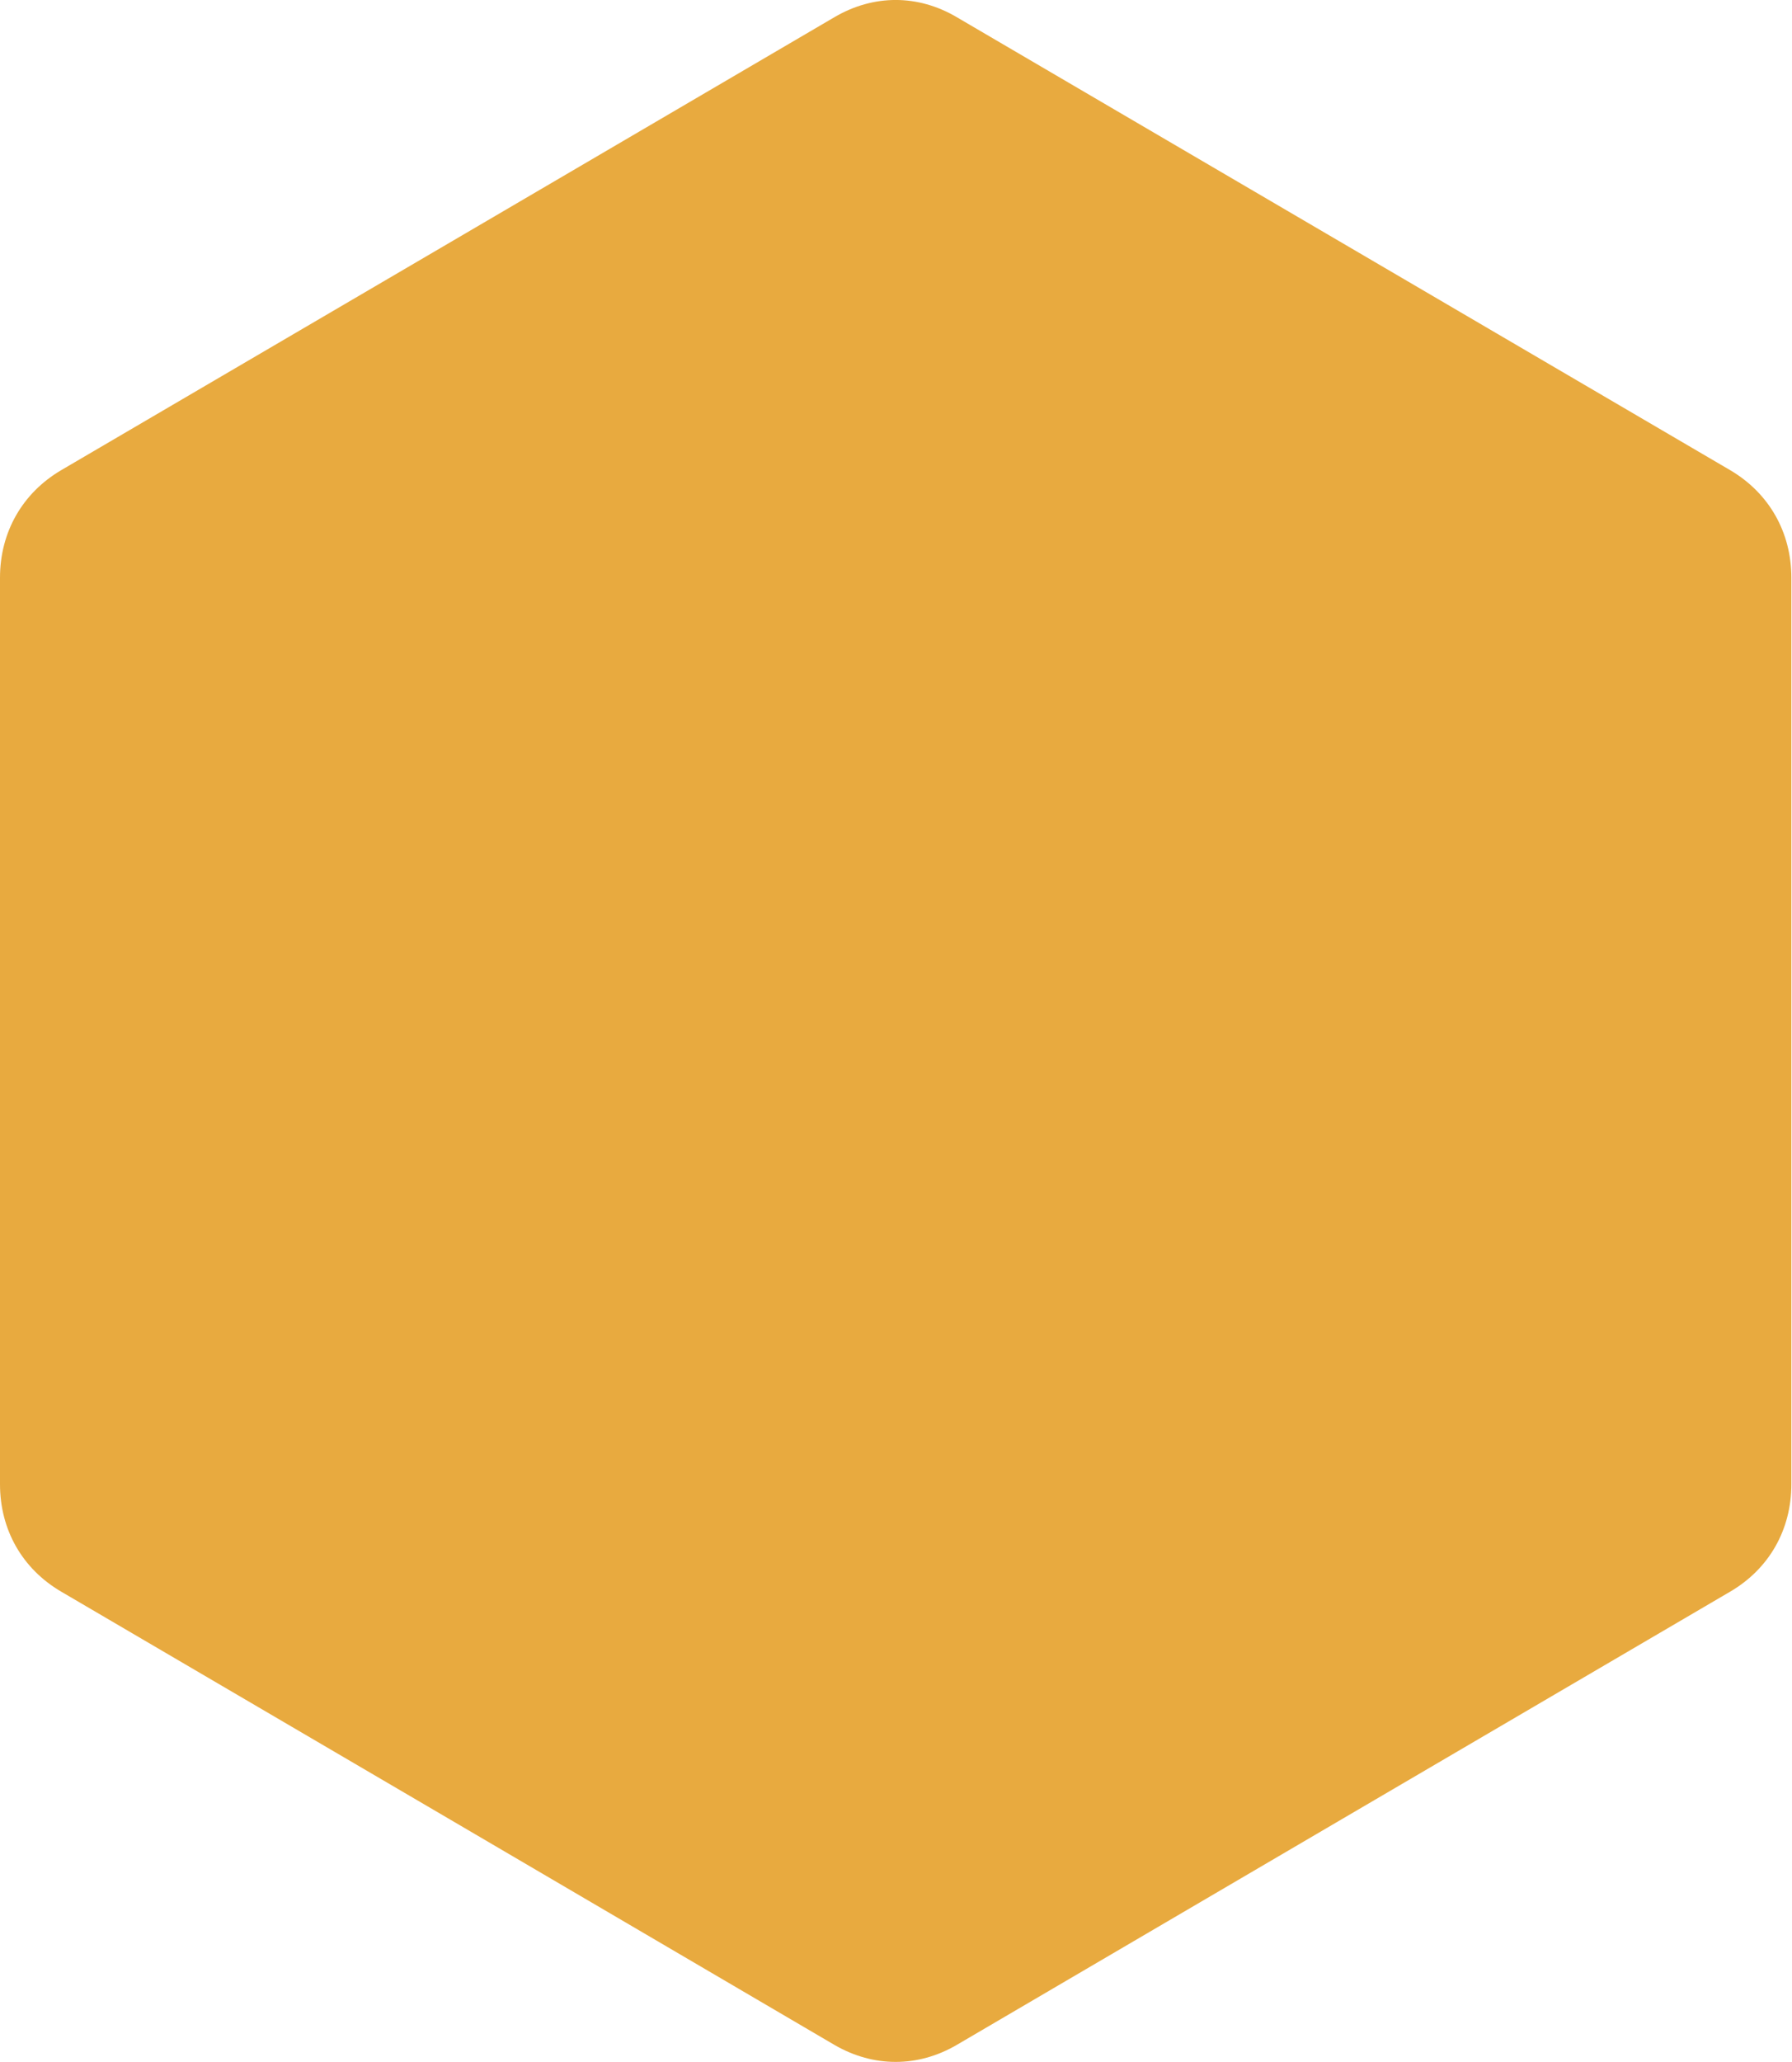 <svg width="20" height="23" viewBox="0 0 20 23" fill="none" xmlns="http://www.w3.org/2000/svg">
<path fill-rule="evenodd" clip-rule="evenodd" d="M10.677 0.191L14.994 2.718L19.311 5.245C19.744 5.5 19.993 5.937 19.993 6.444V11.501V16.555C19.993 17.064 19.744 17.499 19.311 17.753L14.994 20.281L10.677 22.81C10.244 23.062 9.749 23.062 9.314 22.81L4.999 20.281L0.682 17.753C0.249 17.499 0 17.064 0 16.555V11.501V6.444C0 5.937 0.249 5.5 0.682 5.245L4.999 2.718L9.314 0.191C9.749 -0.064 10.244 -0.064 10.677 0.191V0.191Z" fill="#E8AA3F"/>
</svg>
